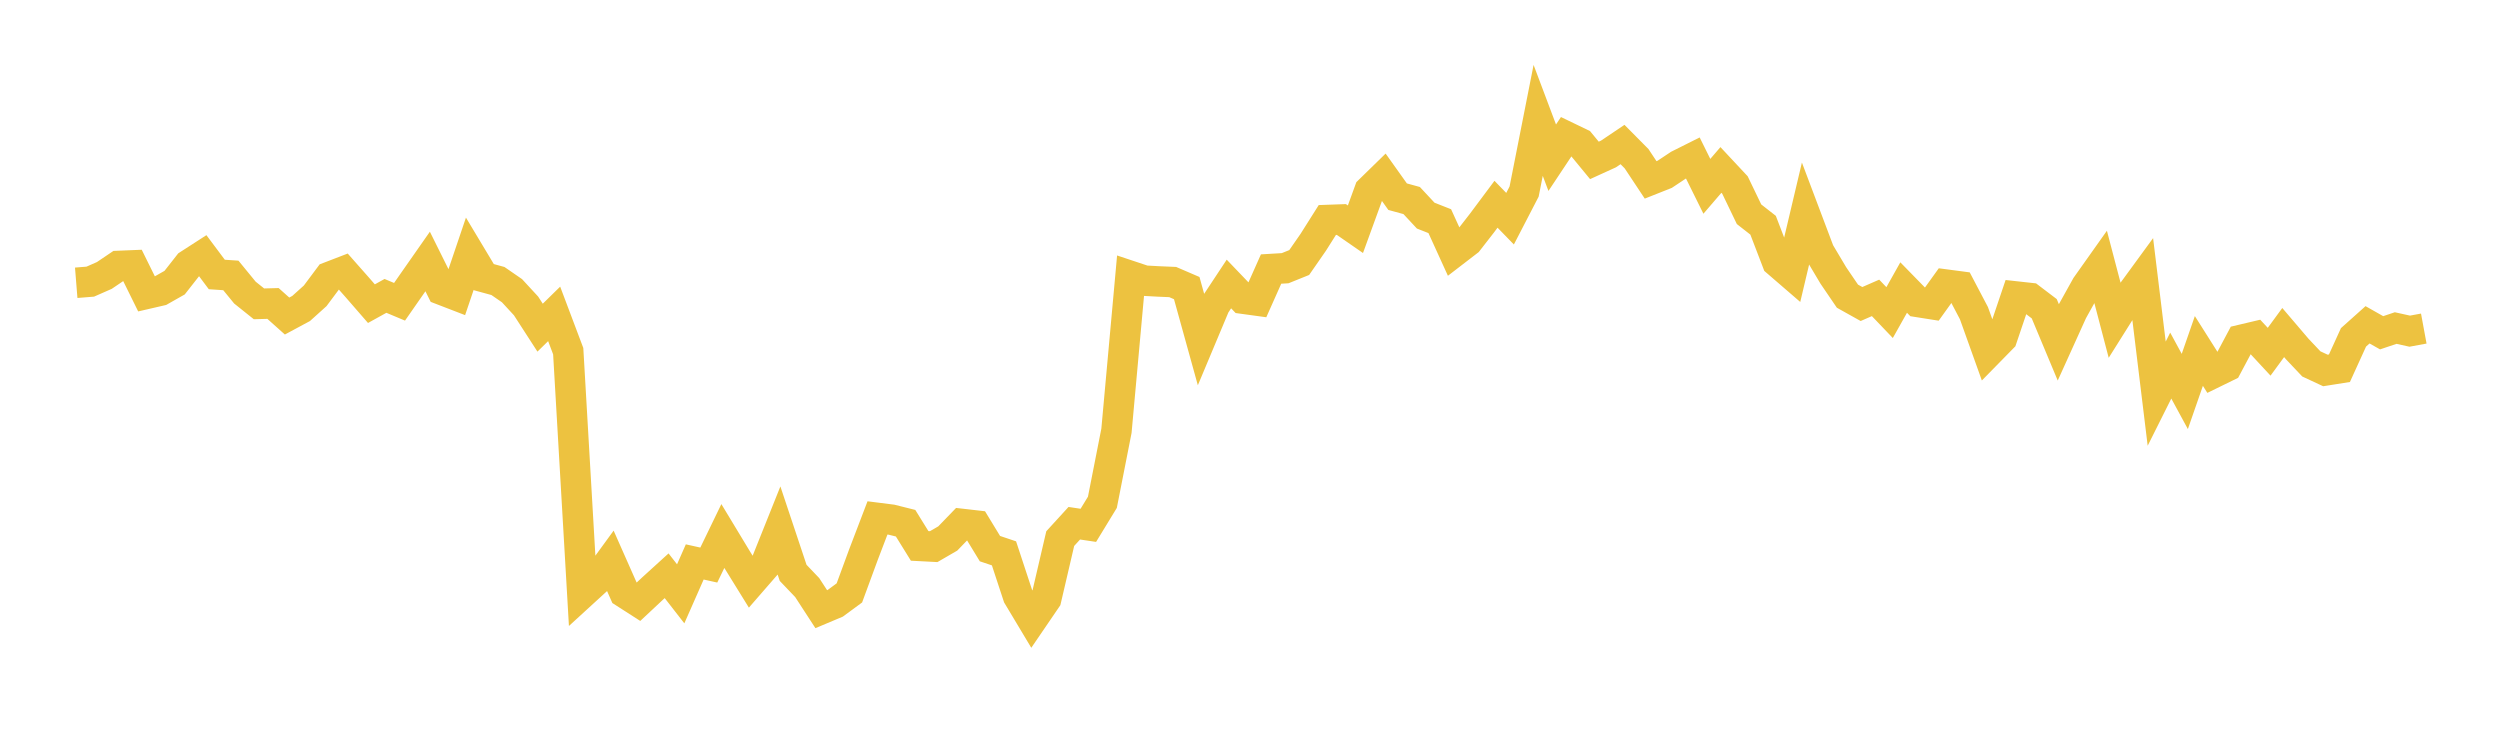 <svg width="164" height="48" xmlns="http://www.w3.org/2000/svg" xmlns:xlink="http://www.w3.org/1999/xlink"><path fill="none" stroke="rgb(237,194,64)" stroke-width="2" d="M5,18.55L5.922,18.476L6.844,18.07L7.766,17.447L8.689,17.409L9.611,19.277L10.533,19.064L11.455,18.542L12.377,17.367L13.299,16.772L14.222,18.006L15.144,18.068L16.066,19.194L16.988,19.932L17.91,19.907L18.832,20.732L19.754,20.236L20.677,19.405L21.599,18.17L22.521,17.815L23.443,18.859L24.365,19.92L25.287,19.41L26.21,19.797L27.132,18.472L28.054,17.154L28.976,19.01L29.898,19.365L30.82,16.643L31.743,18.182L32.665,18.434L33.587,19.07L34.509,20.069L35.431,21.495L36.353,20.591L37.275,23.036L38.198,38.906L39.12,38.062L40.042,36.798L40.964,38.88L41.886,39.472L42.808,38.609L43.731,37.77L44.653,38.955L45.575,36.863L46.497,37.068L47.419,35.163L48.341,36.689L49.263,38.18L50.186,37.118L51.108,34.814L52.03,37.579L52.952,38.544L53.874,39.962L54.796,39.574L55.719,38.895L56.641,36.388L57.563,33.975L58.485,34.092L59.407,34.323L60.329,35.811L61.251,35.859L62.174,35.324L63.096,34.37L64.018,34.476L64.94,35.99L65.862,36.3L66.784,39.1L67.707,40.641L68.629,39.29L69.551,35.333L70.473,34.324L71.395,34.462L72.317,32.95L73.24,28.257L74.162,18.106L75.084,18.413L76.006,18.463L76.928,18.502L77.85,18.899L78.772,22.226L79.695,20.025L80.617,18.63L81.539,19.592L82.461,19.719L83.383,17.649L84.305,17.594L85.228,17.222L86.15,15.893L87.072,14.433L87.994,14.4L88.916,15.038L89.838,12.506L90.76,11.606L91.683,12.902L92.605,13.155L93.527,14.145L94.449,14.508L95.371,16.531L96.293,15.822L97.216,14.635L98.138,13.399L99.06,14.347L99.982,12.566L100.904,7.896L101.826,10.346L102.749,8.957L103.671,9.402L104.593,10.522L105.515,10.101L106.437,9.481L107.359,10.411L108.281,11.801L109.204,11.435L110.126,10.823L111.048,10.361L111.97,12.223L112.892,11.149L113.814,12.136L114.737,14.054L115.659,14.775L116.581,17.179L117.503,17.975L118.425,14.078L119.347,16.523L120.269,18.073L121.192,19.429L122.114,19.944L123.036,19.541L123.958,20.506L124.88,18.863L125.802,19.807L126.725,19.953L127.647,18.669L128.569,18.791L129.491,20.545L130.413,23.12L131.335,22.179L132.257,19.451L133.18,19.553L134.102,20.253L135.024,22.459L135.946,20.423L136.868,18.765L137.79,17.464L138.713,20.985L139.635,19.518L140.557,18.256L141.479,25.824L142.401,23.982L143.323,25.68L144.246,23.023L145.168,24.481L146.09,24.03L147.012,22.298L147.934,22.08L148.856,23.074L149.778,21.815L150.701,22.897L151.623,23.872L152.545,24.302L153.467,24.156L154.389,22.131L155.311,21.307L156.234,21.83L157.156,21.52L158.078,21.724L159,21.554"></path></svg>